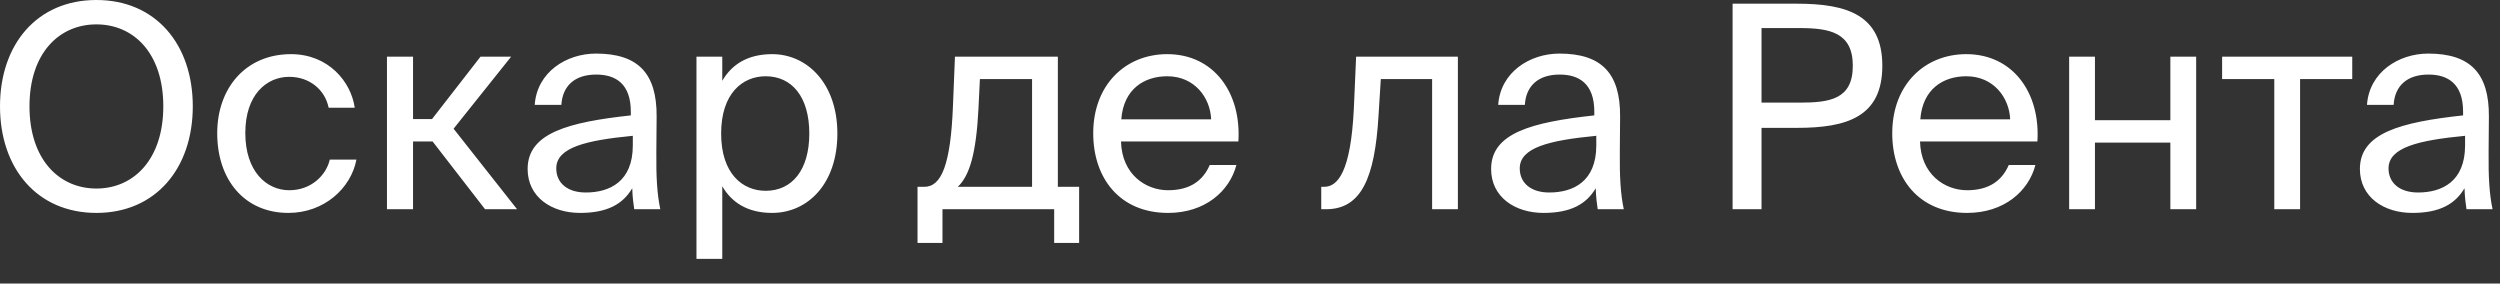 <?xml version="1.0" encoding="UTF-8"?> <svg xmlns="http://www.w3.org/2000/svg" width="97" height="11" viewBox="0 0 97 11" fill="none"><rect x="0" y="0" width="97" height="11" fill="#333333" stroke="none"/><path d="M1.144 4.125C1.144 6.182 2.288 7.315 3.74 7.315C5.192 7.315 6.336 6.182 6.336 4.125C6.336 2.068 5.192 0.946 3.74 0.946C2.288 0.946 1.144 2.068 1.144 4.125ZM7.48 4.125C7.48 6.534 6.039 8.261 3.74 8.261C1.441 8.261 3.02121e-06 6.534 3.02121e-06 4.125C3.02121e-06 1.716 1.441 0 3.74 0C6.039 0 7.48 1.716 7.48 4.125ZM11.289 2.101C12.741 2.101 13.62 3.168 13.764 4.18H12.752C12.608 3.476 12.004 2.981 11.223 2.981C10.342 2.981 9.518 3.674 9.518 5.159C9.518 6.655 10.342 7.381 11.223 7.381C12.069 7.381 12.652 6.809 12.796 6.193H13.829C13.62 7.304 12.575 8.261 11.19 8.261C9.485 8.261 8.428 6.974 8.428 5.17C8.428 3.41 9.54 2.101 11.289 2.101ZM18.82 8.118L16.785 5.489H16.026V8.118H15.014V2.2H16.026V4.62H16.762L18.643 2.2H19.831L17.599 4.994L20.062 8.118H18.82ZM24.553 5.643V5.269C22.738 5.445 21.583 5.72 21.583 6.534C21.583 7.095 22.012 7.469 22.727 7.469C23.662 7.469 24.553 7.04 24.553 5.643ZM22.507 8.261C21.396 8.261 20.472 7.645 20.472 6.556C20.472 5.159 22.056 4.741 24.476 4.477V4.334C24.476 3.245 23.882 2.893 23.134 2.893C22.298 2.893 21.825 3.333 21.781 4.07H20.747C20.835 2.794 21.979 2.079 23.123 2.079C24.762 2.079 25.488 2.849 25.477 4.521L25.466 5.885C25.455 6.886 25.499 7.557 25.62 8.118H24.608C24.575 7.898 24.542 7.656 24.531 7.304C24.168 7.92 23.563 8.261 22.507 8.261ZM27.023 2.2H28.024V3.135C28.387 2.508 29.003 2.101 29.96 2.101C31.324 2.101 32.49 3.245 32.49 5.181C32.49 7.15 31.324 8.261 29.96 8.261C29.003 8.261 28.387 7.854 28.024 7.227V10.043H27.023V2.2ZM27.98 5.181C27.98 6.743 28.816 7.403 29.707 7.403C30.73 7.403 31.401 6.6 31.401 5.181C31.401 3.762 30.73 2.959 29.707 2.959C28.816 2.959 27.98 3.619 27.98 5.181ZM41.87 7.249V9.427H40.902V8.118H36.568V9.427H35.6V7.249H35.864C36.535 7.249 36.887 6.369 36.975 4.103L37.052 2.2H41.045V7.249H41.87ZM40.044 7.249V3.069H38.02L37.965 4.202C37.877 5.951 37.624 6.809 37.162 7.249H40.044ZM48.049 5.489H43.495C43.528 6.765 44.452 7.381 45.321 7.381C46.201 7.381 46.685 6.985 46.938 6.402H47.972C47.708 7.414 46.762 8.261 45.321 8.261C43.451 8.261 42.417 6.919 42.417 5.17C42.417 3.289 43.671 2.101 45.288 2.101C47.103 2.101 48.17 3.608 48.049 5.489ZM45.288 2.959C44.408 2.959 43.594 3.443 43.506 4.631H46.993C46.96 3.795 46.355 2.959 45.288 2.959ZM56.566 2.2V8.118H55.566V3.069H53.575L53.486 4.499C53.343 6.886 52.827 8.118 51.452 8.118H51.264V7.249H51.374C51.903 7.249 52.408 6.677 52.529 4.224L52.617 2.2H56.566ZM61.936 5.643V5.269C60.121 5.445 58.966 5.72 58.966 6.534C58.966 7.095 59.395 7.469 60.11 7.469C61.045 7.469 61.936 7.04 61.936 5.643ZM59.89 8.261C58.779 8.261 57.855 7.645 57.855 6.556C57.855 5.159 59.439 4.741 61.859 4.477V4.334C61.859 3.245 61.265 2.893 60.517 2.893C59.681 2.893 59.208 3.333 59.164 4.07H58.13C58.218 2.794 59.362 2.079 60.506 2.079C62.145 2.079 62.871 2.849 62.86 4.521L62.849 5.885C62.838 6.886 62.882 7.557 63.003 8.118H61.991C61.958 7.898 61.925 7.656 61.914 7.304C61.551 7.92 60.946 8.261 59.89 8.261ZM67.225 0.143H69.722C71.669 0.143 73.034 0.583 73.034 2.552C73.034 4.532 71.669 4.961 69.722 4.961H68.347V8.118H67.225V0.143ZM69.811 1.089H68.347V3.982H69.811C70.987 3.982 71.889 3.861 71.889 2.552C71.889 1.254 70.987 1.089 69.811 1.089ZM79.051 5.489H74.497C74.53 6.765 75.454 7.381 76.323 7.381C77.203 7.381 77.687 6.985 77.94 6.402H78.974C78.71 7.414 77.764 8.261 76.323 8.261C74.453 8.261 73.419 6.919 73.419 5.17C73.419 3.289 74.673 2.101 76.29 2.101C78.105 2.101 79.172 3.608 79.051 5.489ZM76.29 2.959C75.41 2.959 74.596 3.443 74.508 4.631H77.995C77.962 3.795 77.357 2.959 76.29 2.959ZM85.211 8.118H84.21V5.533H81.284V8.118H80.283V2.2H81.284V4.664H84.21V2.2H85.211V8.118ZM91.267 3.069H89.243V8.118H88.242V3.069H86.218V2.2H91.267V3.069ZM95.645 5.643V5.269C93.83 5.445 92.675 5.72 92.675 6.534C92.675 7.095 93.104 7.469 93.819 7.469C94.754 7.469 95.645 7.04 95.645 5.643ZM93.599 8.261C92.488 8.261 91.564 7.645 91.564 6.556C91.564 5.159 93.148 4.741 95.568 4.477V4.334C95.568 3.245 94.974 2.893 94.226 2.893C93.39 2.893 92.917 3.333 92.873 4.07H91.839C91.927 2.794 93.071 2.079 94.215 2.079C95.854 2.079 96.58 2.849 96.569 4.521L96.558 5.885C96.547 6.886 96.591 7.557 96.712 8.118H95.7C95.667 7.898 95.634 7.656 95.623 7.304C95.26 7.92 94.655 8.261 93.599 8.261Z" fill="white"></path></svg> 